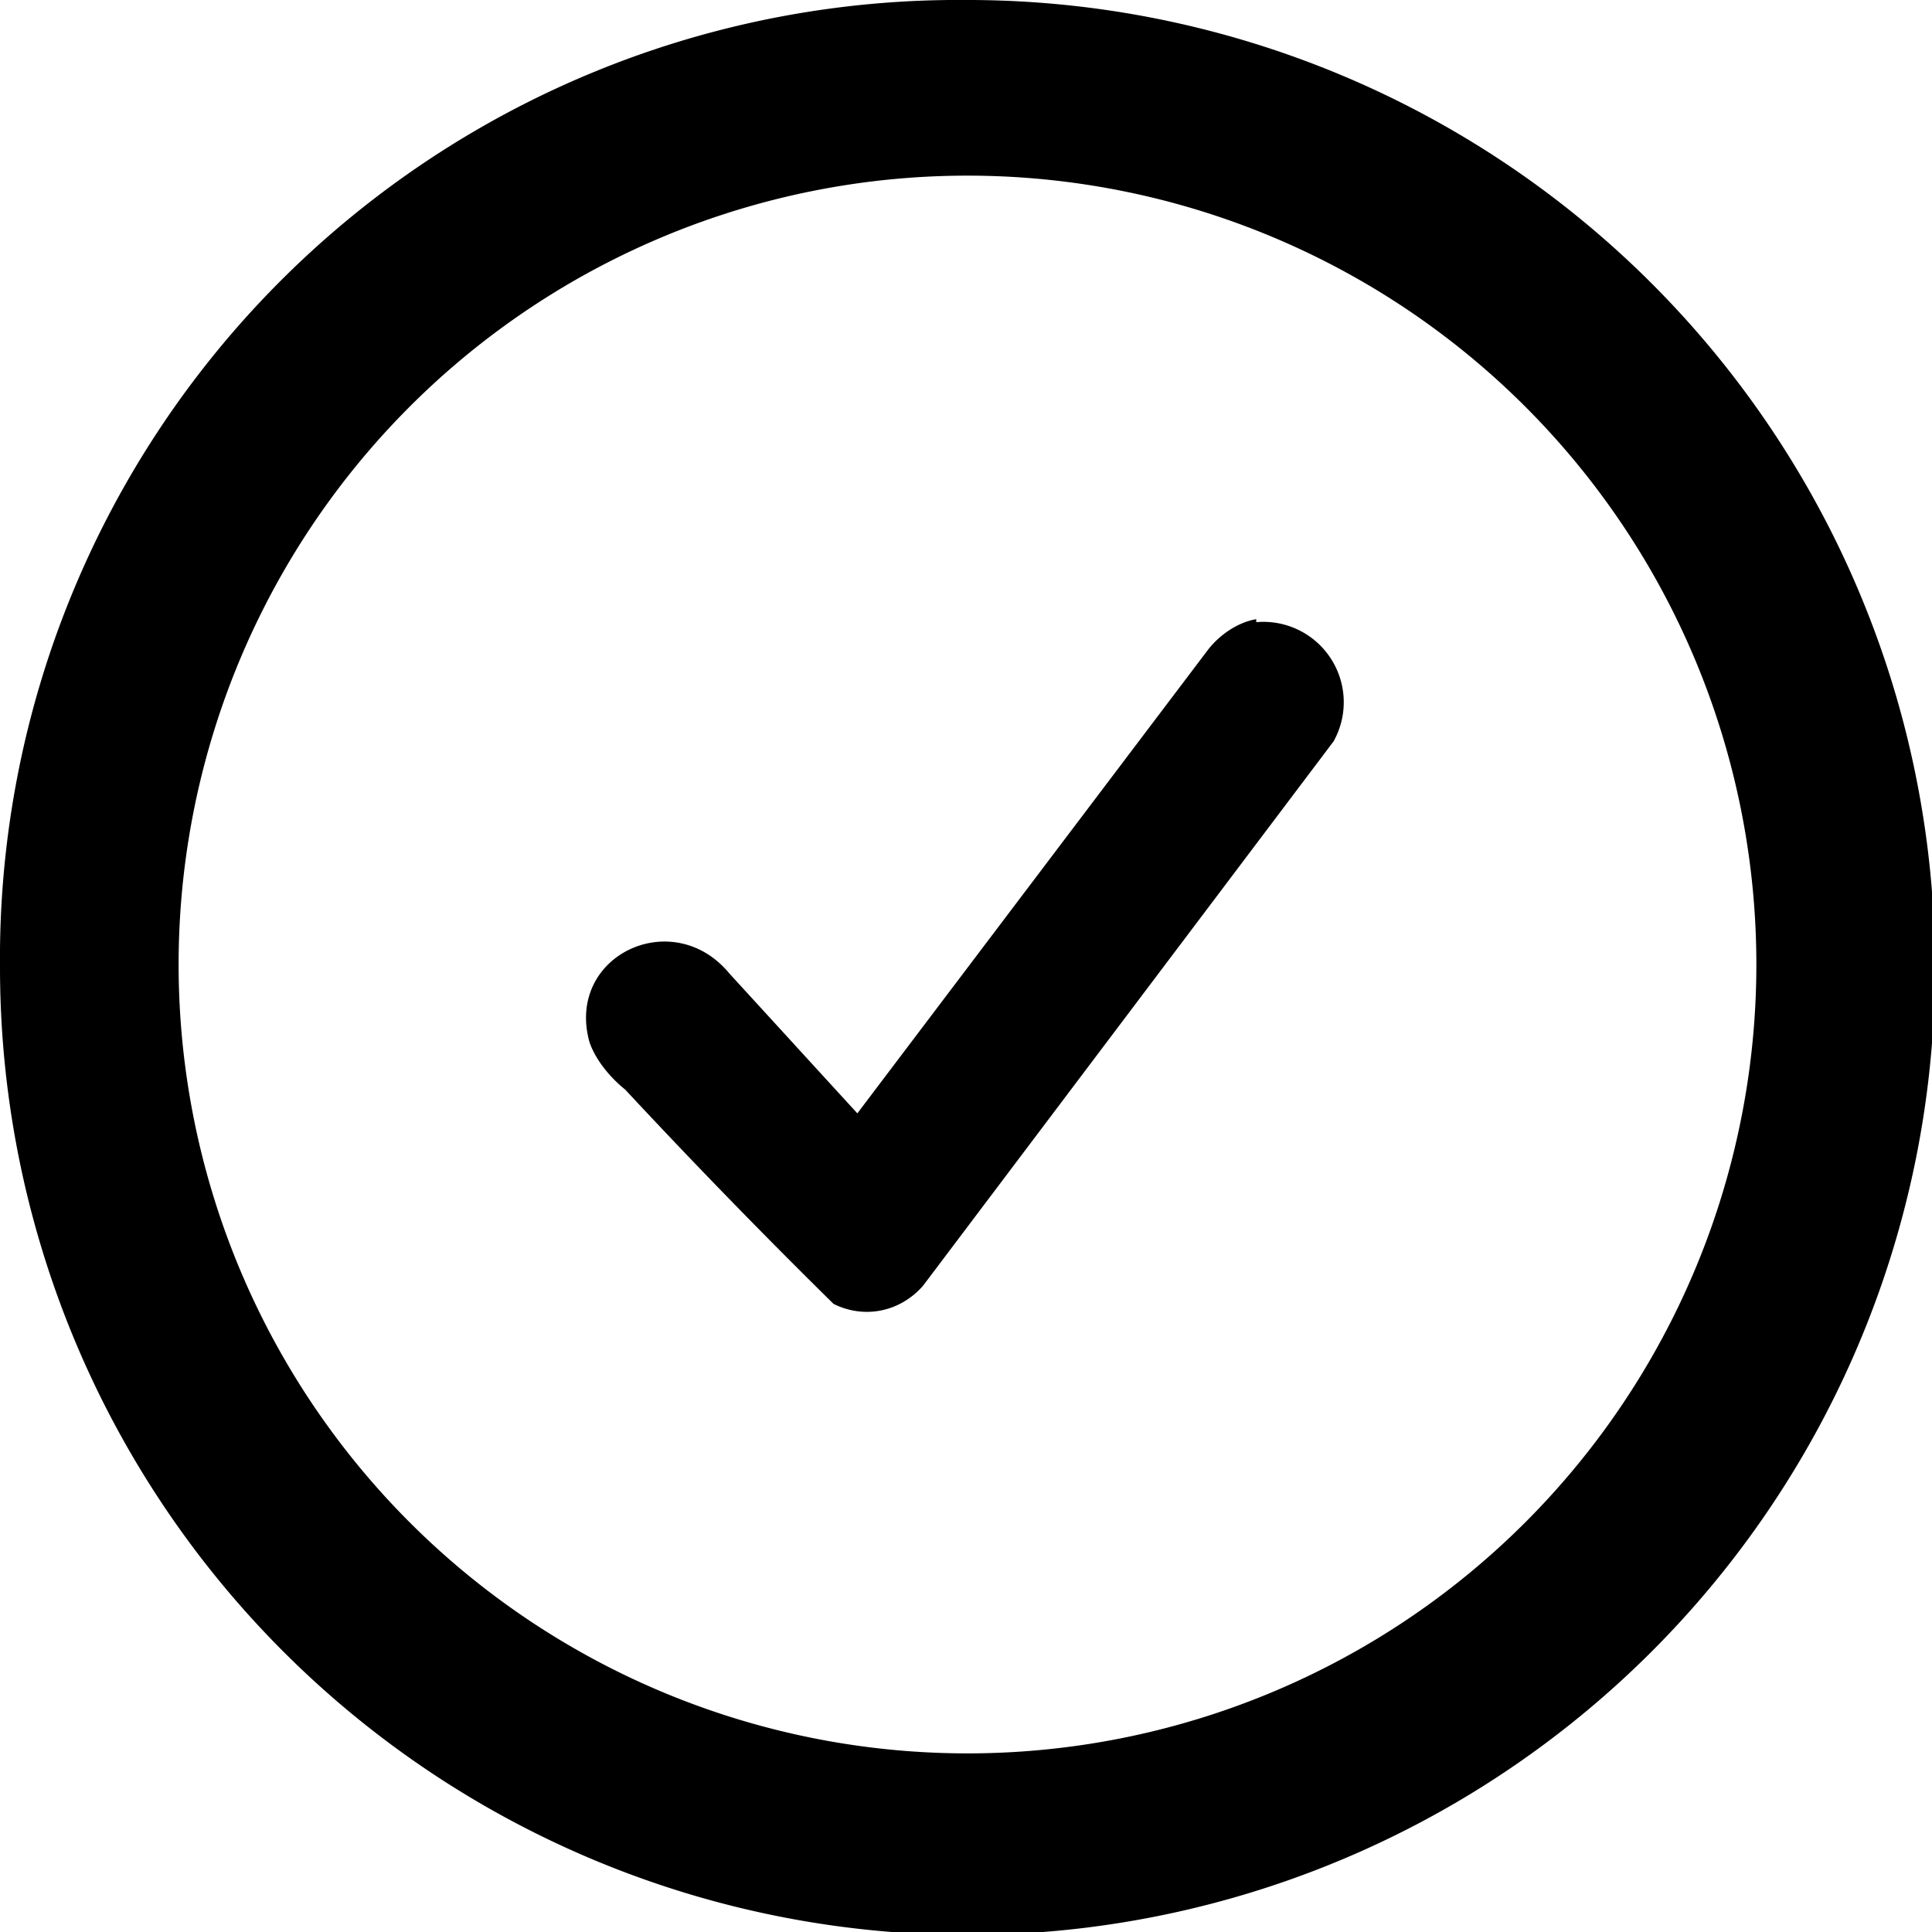 <svg xmlns="http://www.w3.org/2000/svg" viewBox="0 0 64.9 64.9"><g><path d="M32.5 0A32.2 32.2 0 0 0 0 32.5 32.5 32.5 0 1 0 32.4 0Zm0 59.4v-.5a26.5 26.5 0 1 1 0-53 26.5 26.5 0 0 1 0 53v.5Z"/><path d="M42.2 20.9a2.7 2.7 0 0 1 2.6 4L31 43.2c-.8.9-2 1.1-3 .6a230.2 230.2 0 0 1-7-7.2c-.5-.4-1-1-1.2-1.6-.8-2.9 2.8-4.6 4.7-2.3l4.3 4.7 11.8-15.6c.4-.5 1-.9 1.6-1Z"/></g></svg>
